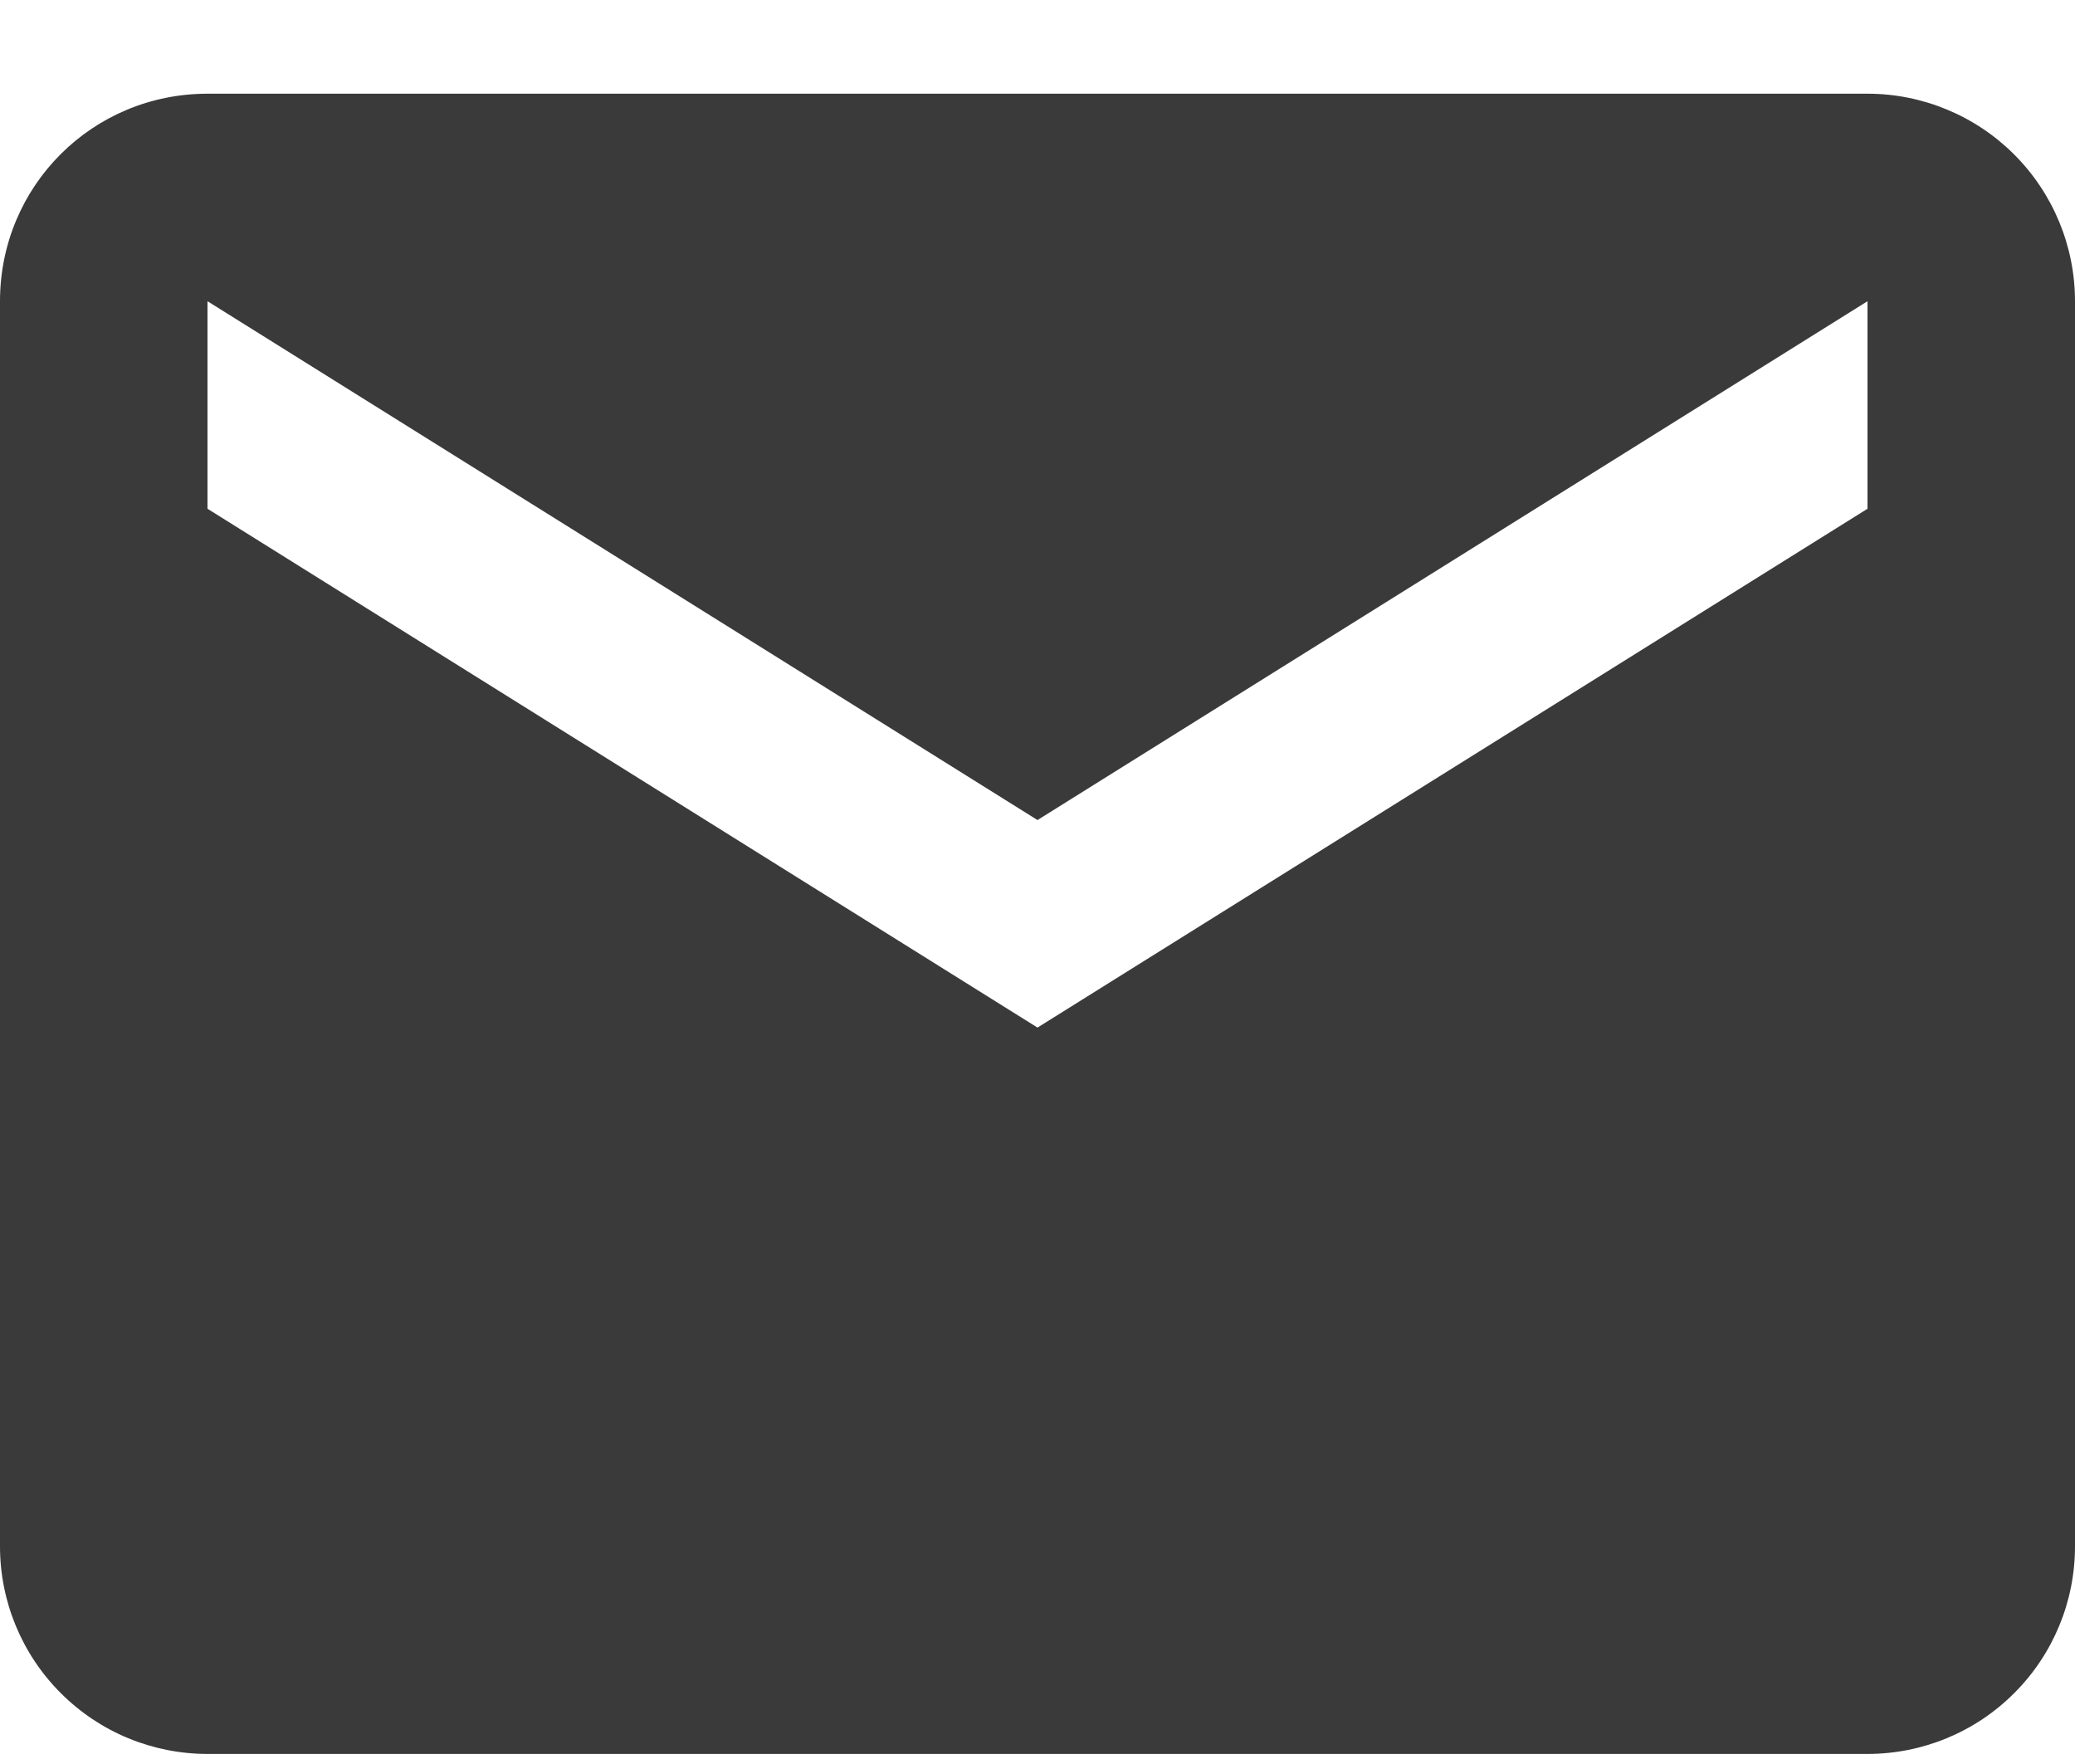 <?xml version="1.0" encoding="UTF-8"?> <svg xmlns="http://www.w3.org/2000/svg" width="20" height="17" viewBox="0 0 20 17" fill="none"><path d="M18 4.903L10 9.903L2 4.903V2.903L10 7.903L18 2.903V4.903ZM18 0.903H2C0.89 0.903 0 1.793 0 2.903V14.903C0 15.434 0.211 15.943 0.586 16.317C0.961 16.693 1.47 16.903 2 16.903H18C18.53 16.903 19.039 16.693 19.414 16.317C19.789 15.943 20 15.434 20 14.903V2.903C20 2.373 19.789 1.864 19.414 1.489C19.039 1.114 18.53 0.903 18 0.903Z" fill="#3A3A3A"></path></svg> 